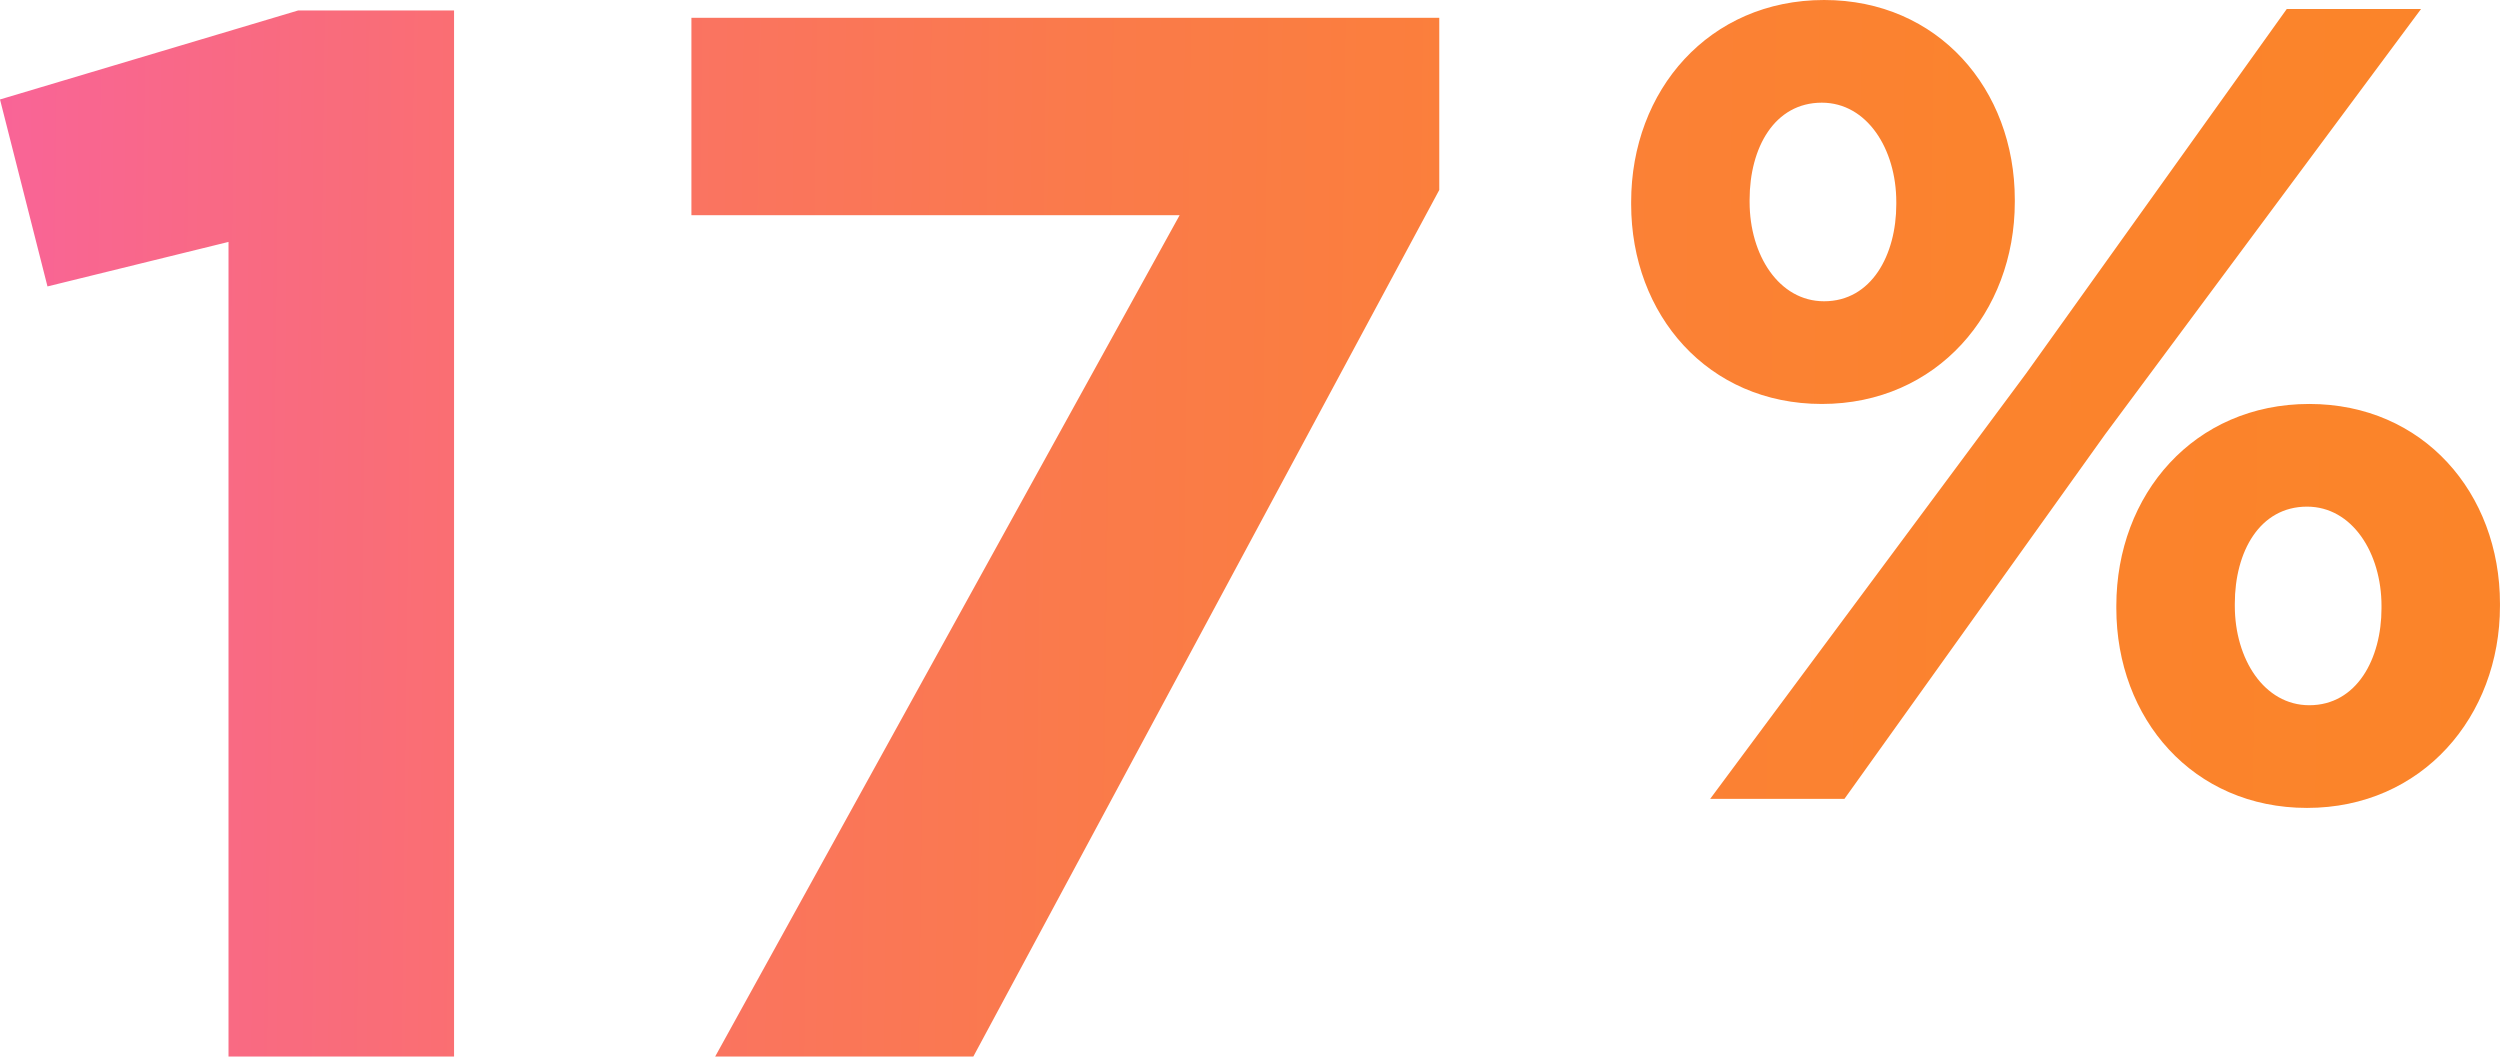 <svg xmlns="http://www.w3.org/2000/svg" xmlns:xlink="http://www.w3.org/1999/xlink" width="281.376" height="118.915" viewBox="0 0 281.376 118.915">
  <defs>
    <linearGradient id="linear-gradient" y1="0.082" x2="1" y2="0.09" gradientUnits="objectBoundingBox">
      <stop offset="0" stop-color="#f96498"/>
      <stop offset="0.07" stop-color="#f96889"/>
      <stop offset="0.248" stop-color="#fa7266"/>
      <stop offset="0.43" stop-color="#fa7a4b"/>
      <stop offset="0.614" stop-color="#fb8038"/>
      <stop offset="0.802" stop-color="#fb832d"/>
      <stop offset="1" stop-color="#fb8429"/>
    </linearGradient>
  </defs>
  <path id="Path_39225" data-name="Path 39225" d="M54.5,406.621l-20.375,5.011-5.344-21.043,33.568-10.02H79.885v117.74H54.5Zm107.048-3.005H106.6V381.4h84.172v19.373l-52.44,97.532H109.275Zm50.82-1.236v-.254c0-12.572,8.764-22.732,21.717-22.732,12.827,0,21.463,10.033,21.463,22.478v.254c0,12.447-8.763,22.734-21.717,22.734-12.826,0-21.463-10.034-21.463-22.48m73.787-21.971h15.113l-35.56,47.879-29.337,41.021H221.259l35.559-47.879ZM225.7,401.872v.254c0,5.969,3.3,11.176,8.382,11.176,5.334,0,8.128-5.207,8.128-10.922v-.254c0-5.968-3.3-11.176-8.382-11.176-5.334,0-8.128,5.081-8.128,10.922m41.275,45.974v-.254c0-12.573,8.763-22.732,21.717-22.732,12.827,0,21.462,10.032,21.462,22.478v.254c0,12.446-8.762,22.733-21.716,22.733-12.827,0-21.463-10.033-21.463-22.479m29.845,0v-.254c0-5.969-3.3-11.176-8.382-11.176-5.334,0-8.128,5.08-8.128,10.922v.254c0,5.969,3.3,11.176,8.382,11.176,5.334,0,8.128-5.207,8.128-10.922" transform="translate(-28.781 -379.394)" fill="url(#linear-gradient)"/>
</svg>
